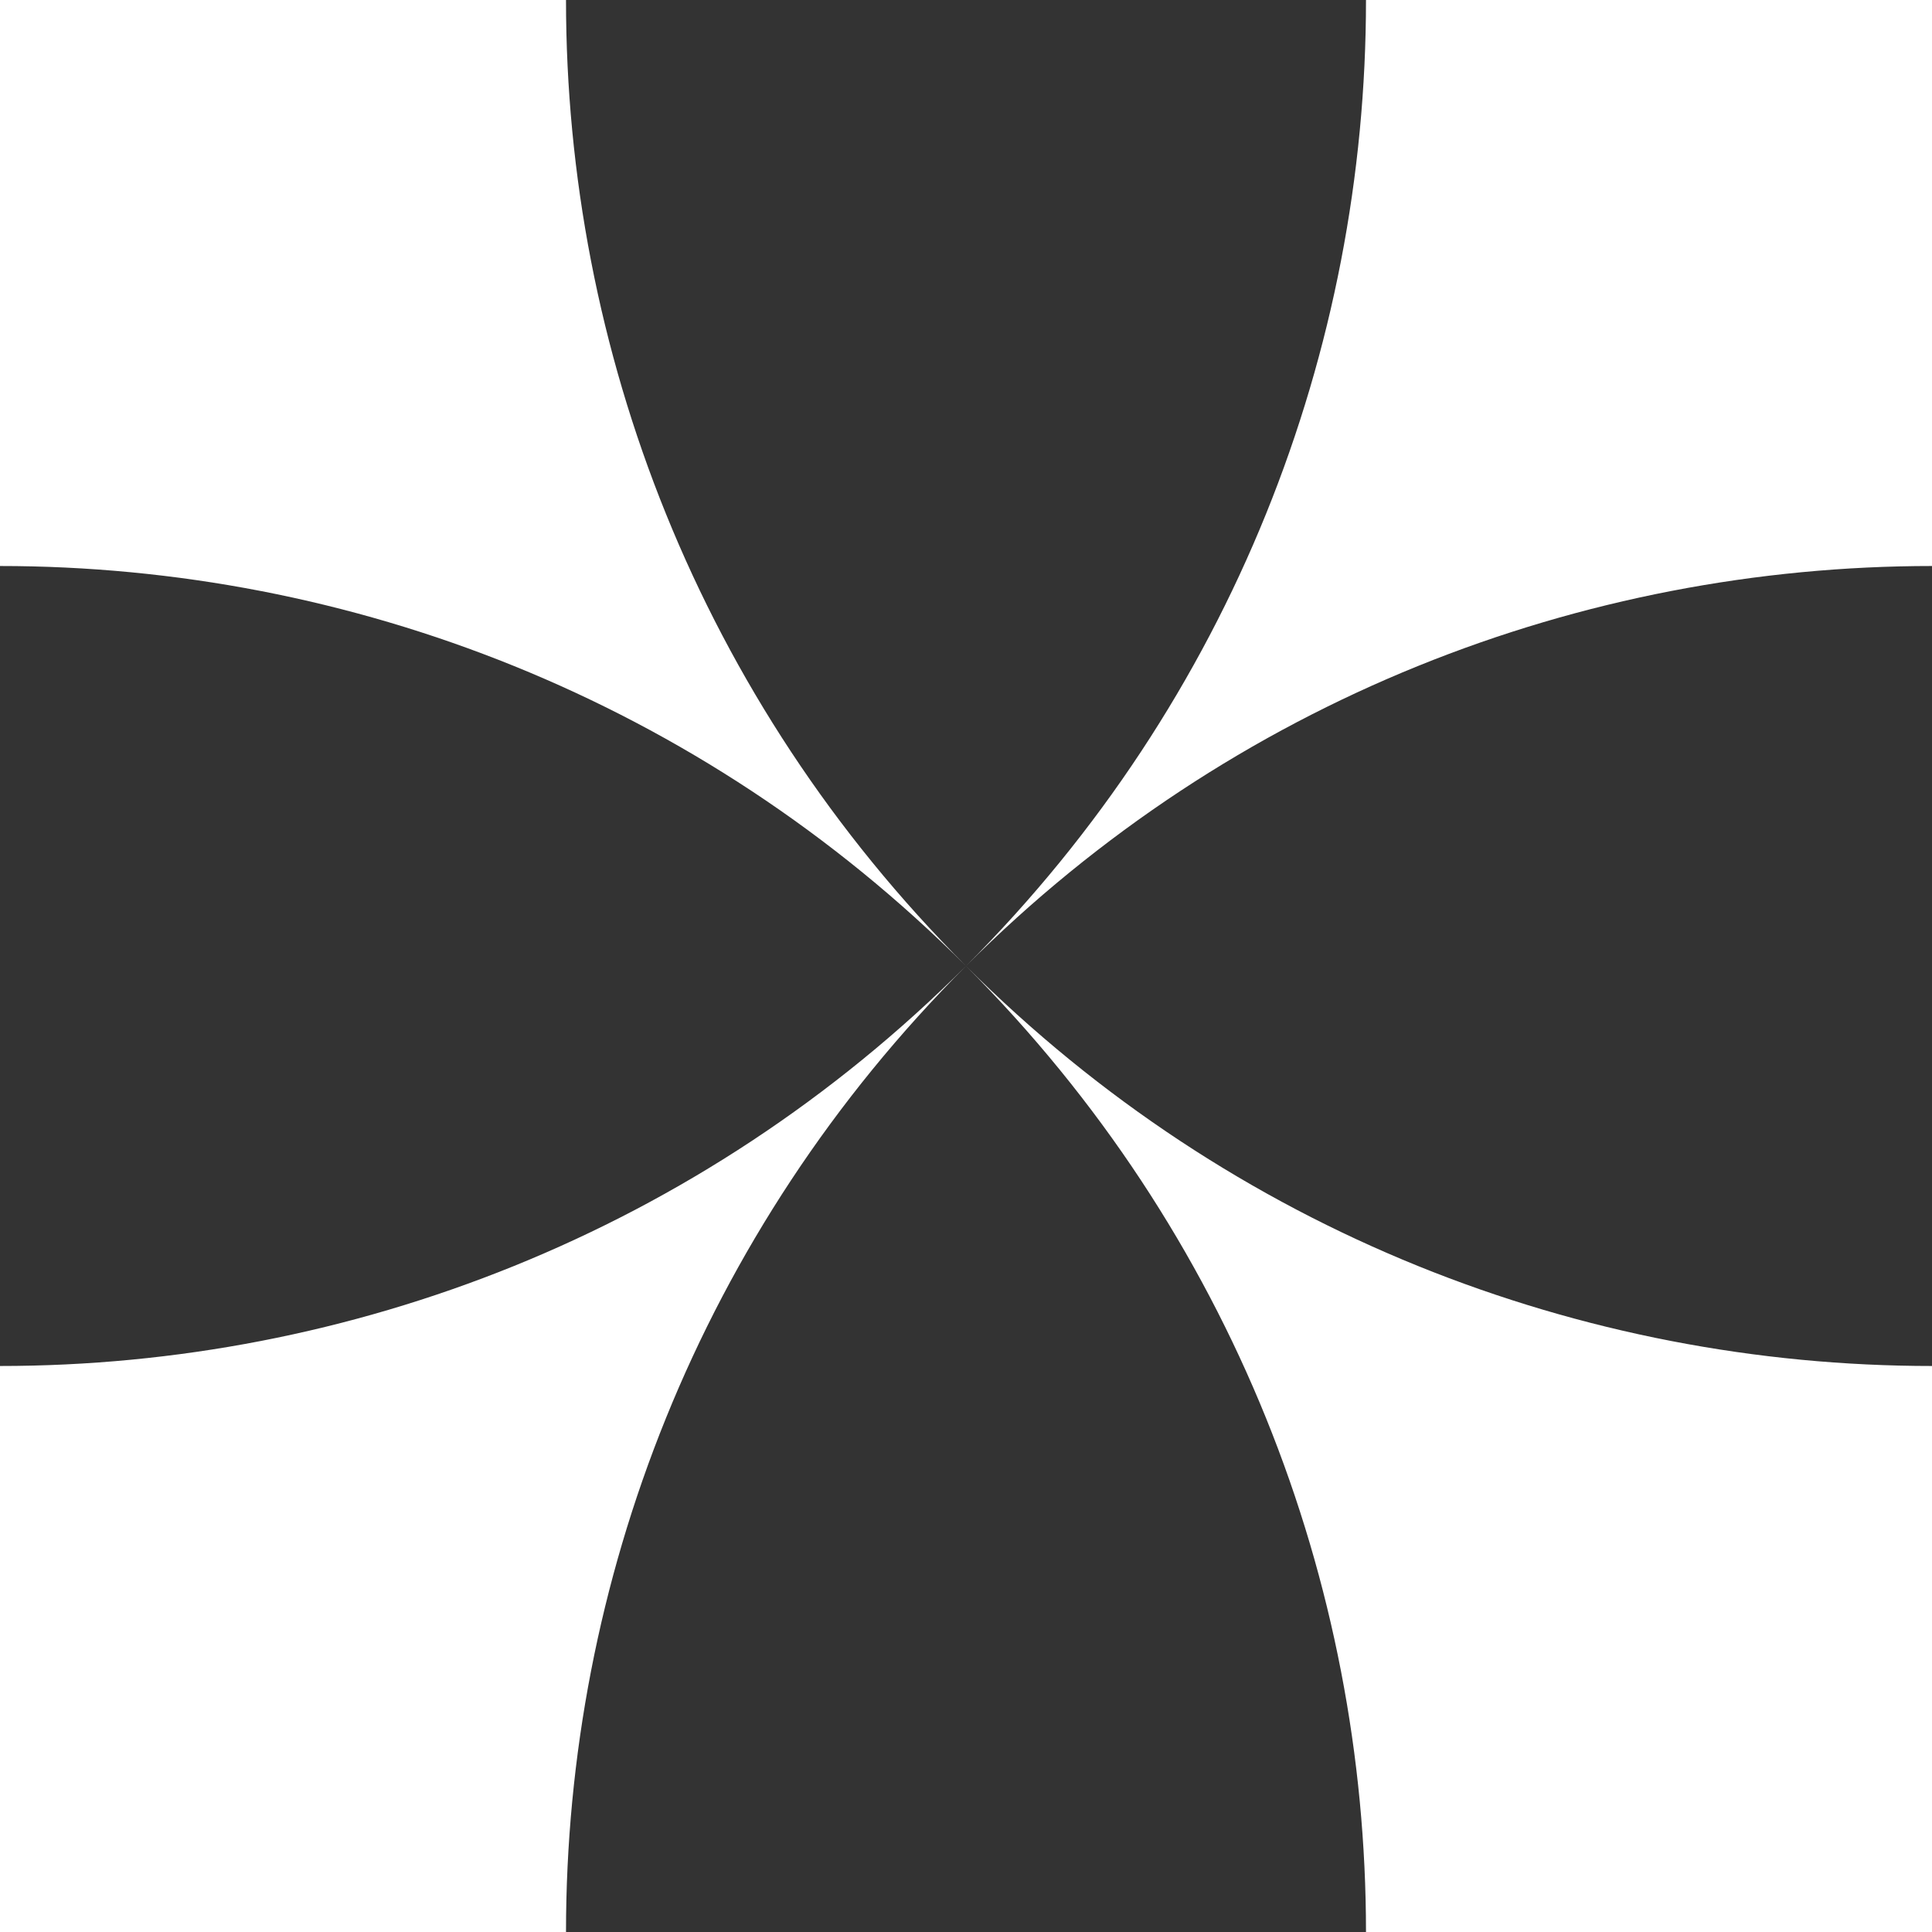 <?xml version="1.0" encoding="UTF-8"?> <svg xmlns="http://www.w3.org/2000/svg" width="28" height="28" viewBox="0 0 28 28" fill="none"><rect x="0" y="0" width="28" height="28" fill="#333333" stroke="none"/><path d="M0 0V8.203C5.063 8.203 10.136 10.136 14 14C10.136 10.136 8.203 5.063 8.203 0H0Z" fill="white"></path><path d="M0 28H8.203C8.203 22.936 10.136 17.864 14 14C10.136 17.864 5.063 19.797 0 19.797V28Z" fill="white"></path><path d="M28 28V19.797C22.936 19.797 17.864 17.864 14 14C17.864 17.864 19.797 22.936 19.797 28H28Z" fill="white"></path><path d="M28 0H19.797C19.797 5.063 17.864 10.136 14 14C17.864 10.136 22.936 8.203 28 8.203V0Z" fill="white"></path></svg> 
